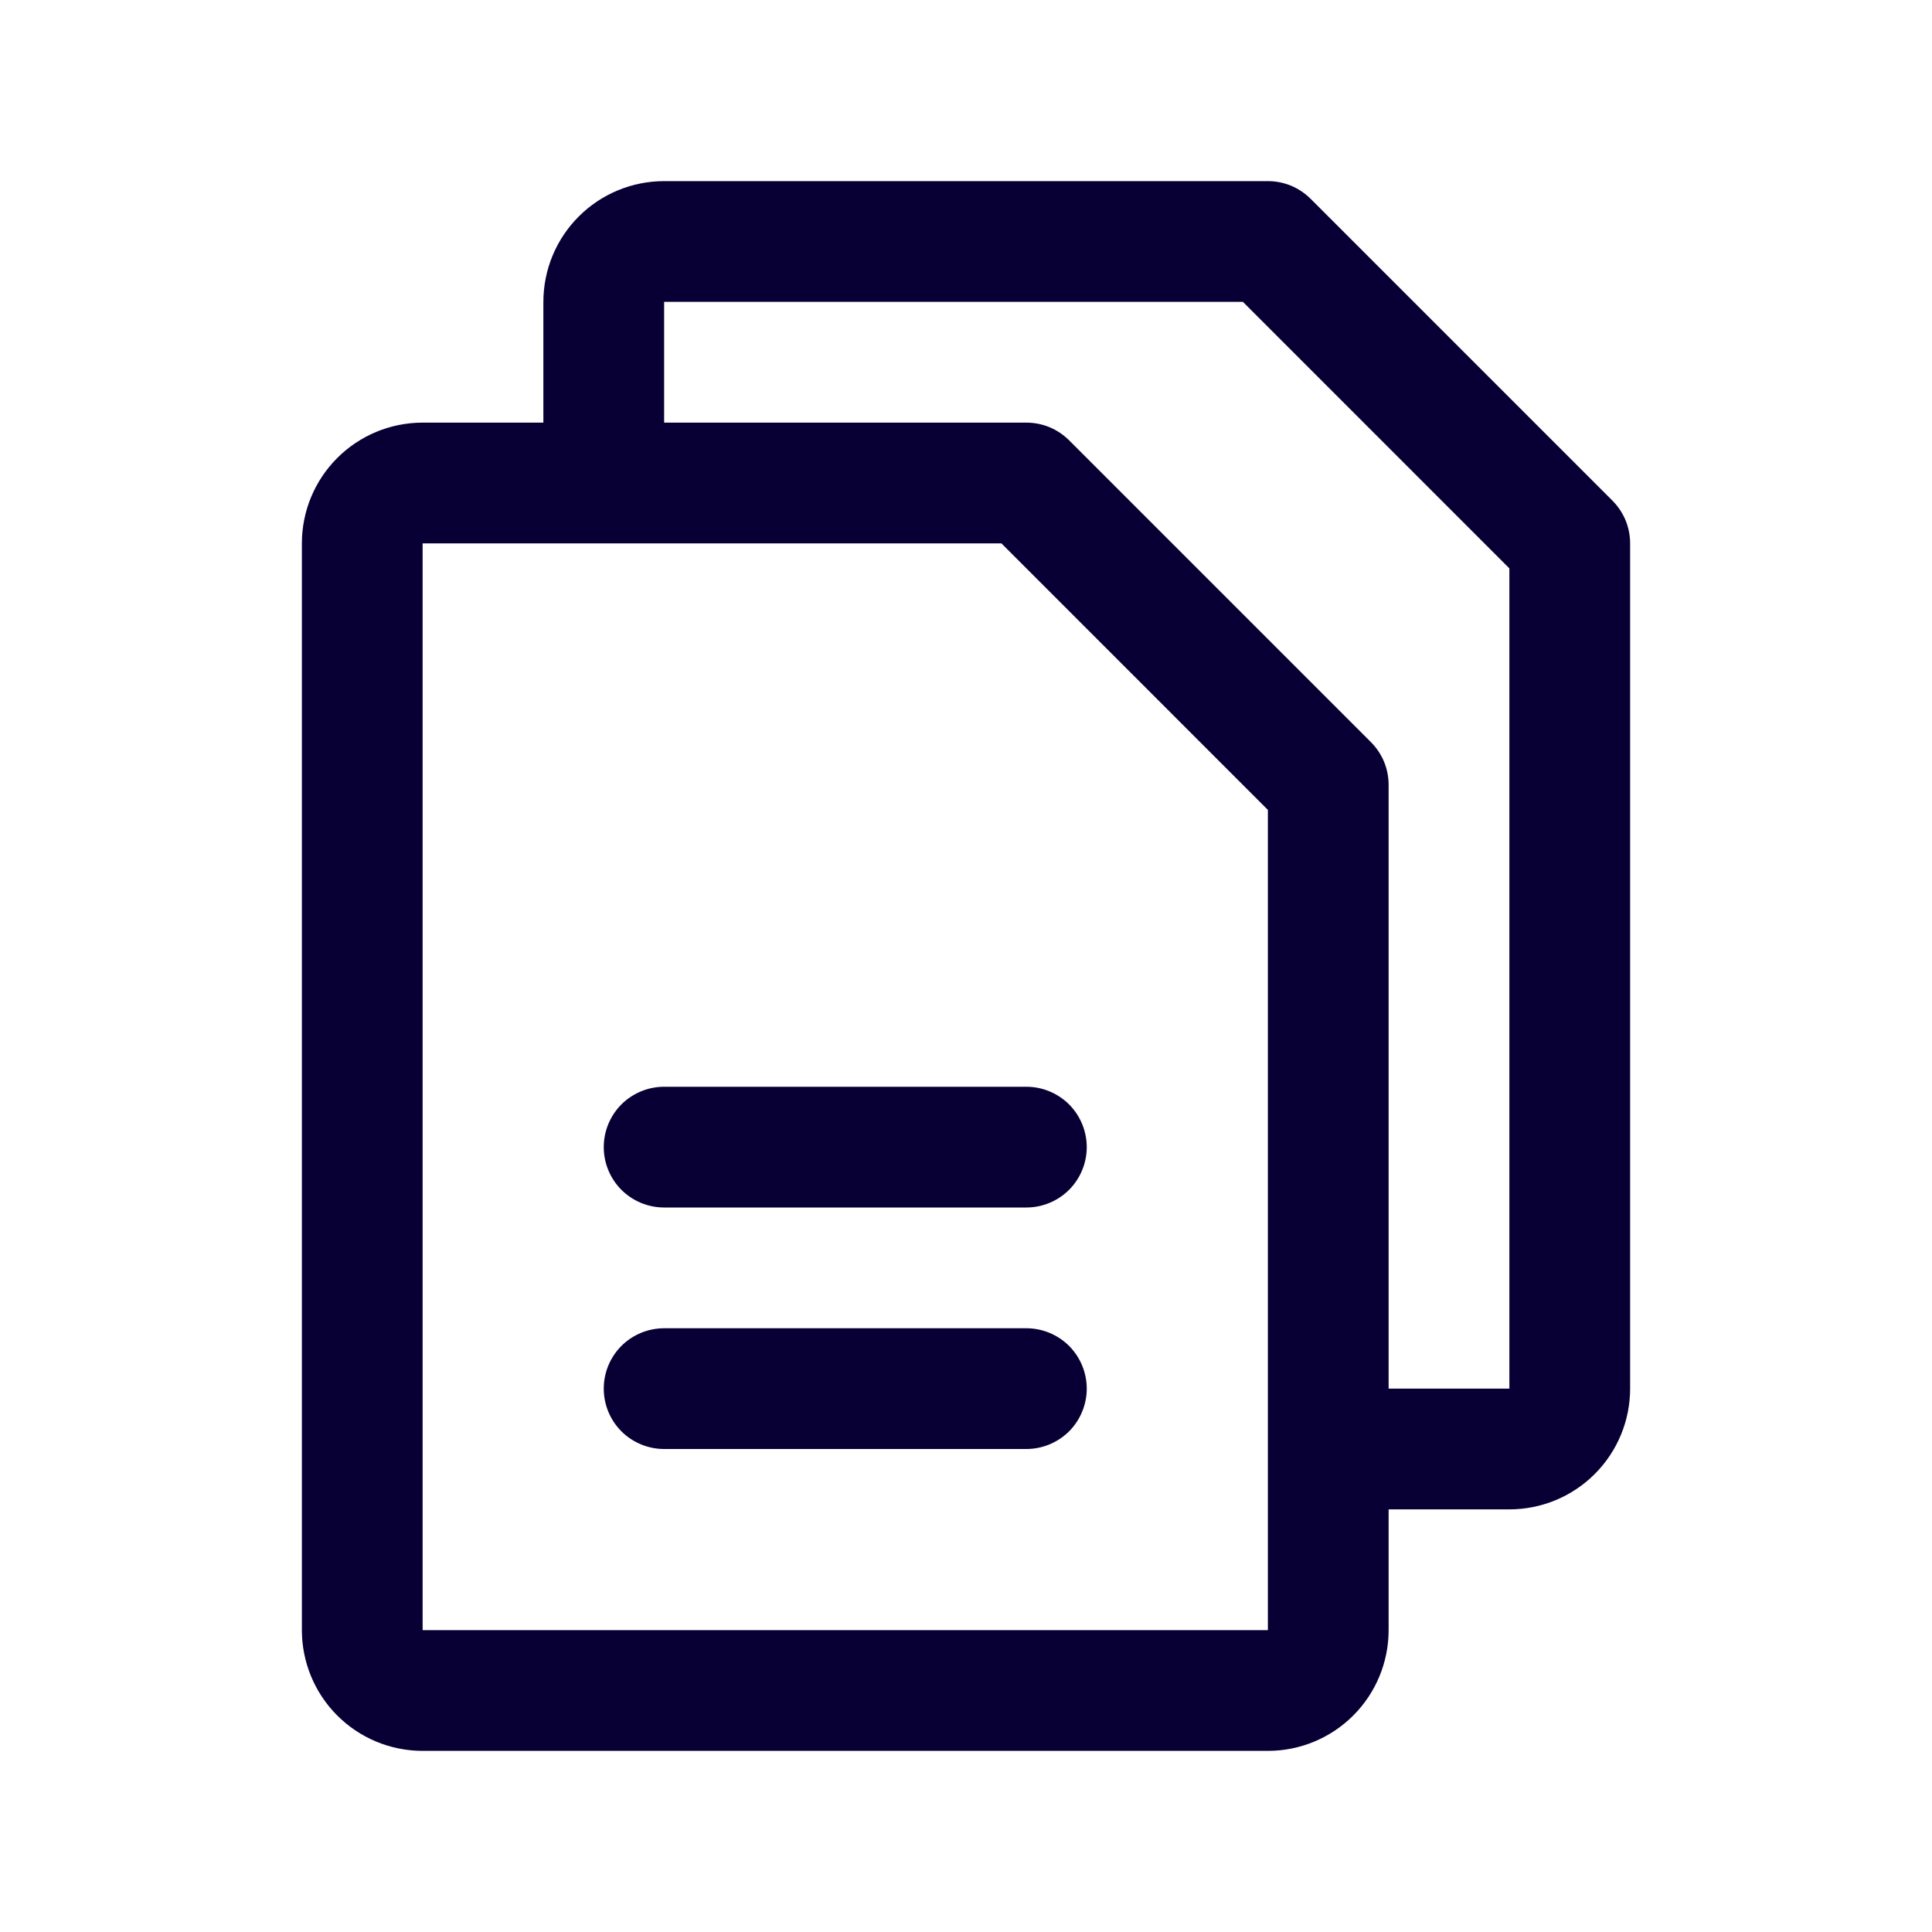 <svg width="36" height="36" viewBox="0 0 36 36" fill="none" xmlns="http://www.w3.org/2000/svg">
<path d="M30.046 9.329L24.421 3.704C24.316 3.6 24.192 3.517 24.056 3.46C23.919 3.404 23.773 3.375 23.625 3.375H12.375C11.778 3.375 11.206 3.612 10.784 4.034C10.362 4.456 10.125 5.028 10.125 5.625V7.875H7.875C7.278 7.875 6.706 8.112 6.284 8.534C5.862 8.956 5.625 9.528 5.625 10.125V30.375C5.625 30.972 5.862 31.544 6.284 31.966C6.706 32.388 7.278 32.625 7.875 32.625H23.625C24.222 32.625 24.794 32.388 25.216 31.966C25.638 31.544 25.875 30.972 25.875 30.375V28.125H28.125C28.722 28.125 29.294 27.888 29.716 27.466C30.138 27.044 30.375 26.472 30.375 25.875V10.125C30.375 9.977 30.346 9.831 30.29 9.694C30.233 9.558 30.15 9.434 30.046 9.329ZM23.625 30.375H7.875V10.125H18.66L23.625 15.091V26.977C23.625 26.986 23.625 26.993 23.625 27C23.625 27.007 23.625 27.014 23.625 27.023V30.375ZM28.125 25.875H25.875V14.625C25.875 14.477 25.846 14.331 25.79 14.194C25.733 14.058 25.65 13.934 25.546 13.829L19.921 8.204C19.816 8.1 19.692 8.017 19.556 7.96C19.419 7.904 19.273 7.875 19.125 7.875H12.375V5.625H23.16L28.125 10.591V25.875ZM20.25 21.375C20.25 21.673 20.131 21.959 19.921 22.171C19.709 22.381 19.423 22.5 19.125 22.5H12.375C12.077 22.5 11.79 22.381 11.579 22.171C11.368 21.959 11.25 21.673 11.25 21.375C11.25 21.077 11.368 20.791 11.579 20.579C11.79 20.369 12.077 20.25 12.375 20.25H19.125C19.423 20.25 19.709 20.369 19.921 20.579C20.131 20.791 20.25 21.077 20.25 21.375ZM20.25 25.875C20.25 26.173 20.131 26.459 19.921 26.671C19.709 26.881 19.423 27 19.125 27H12.375C12.077 27 11.79 26.881 11.579 26.671C11.368 26.459 11.25 26.173 11.25 25.875C11.25 25.577 11.368 25.291 11.579 25.079C11.79 24.869 12.077 24.75 12.375 24.75H19.125C19.423 24.75 19.709 24.869 19.921 25.079C20.131 25.291 20.25 25.577 20.25 25.875Z" fill="#080035"/>
</svg>
